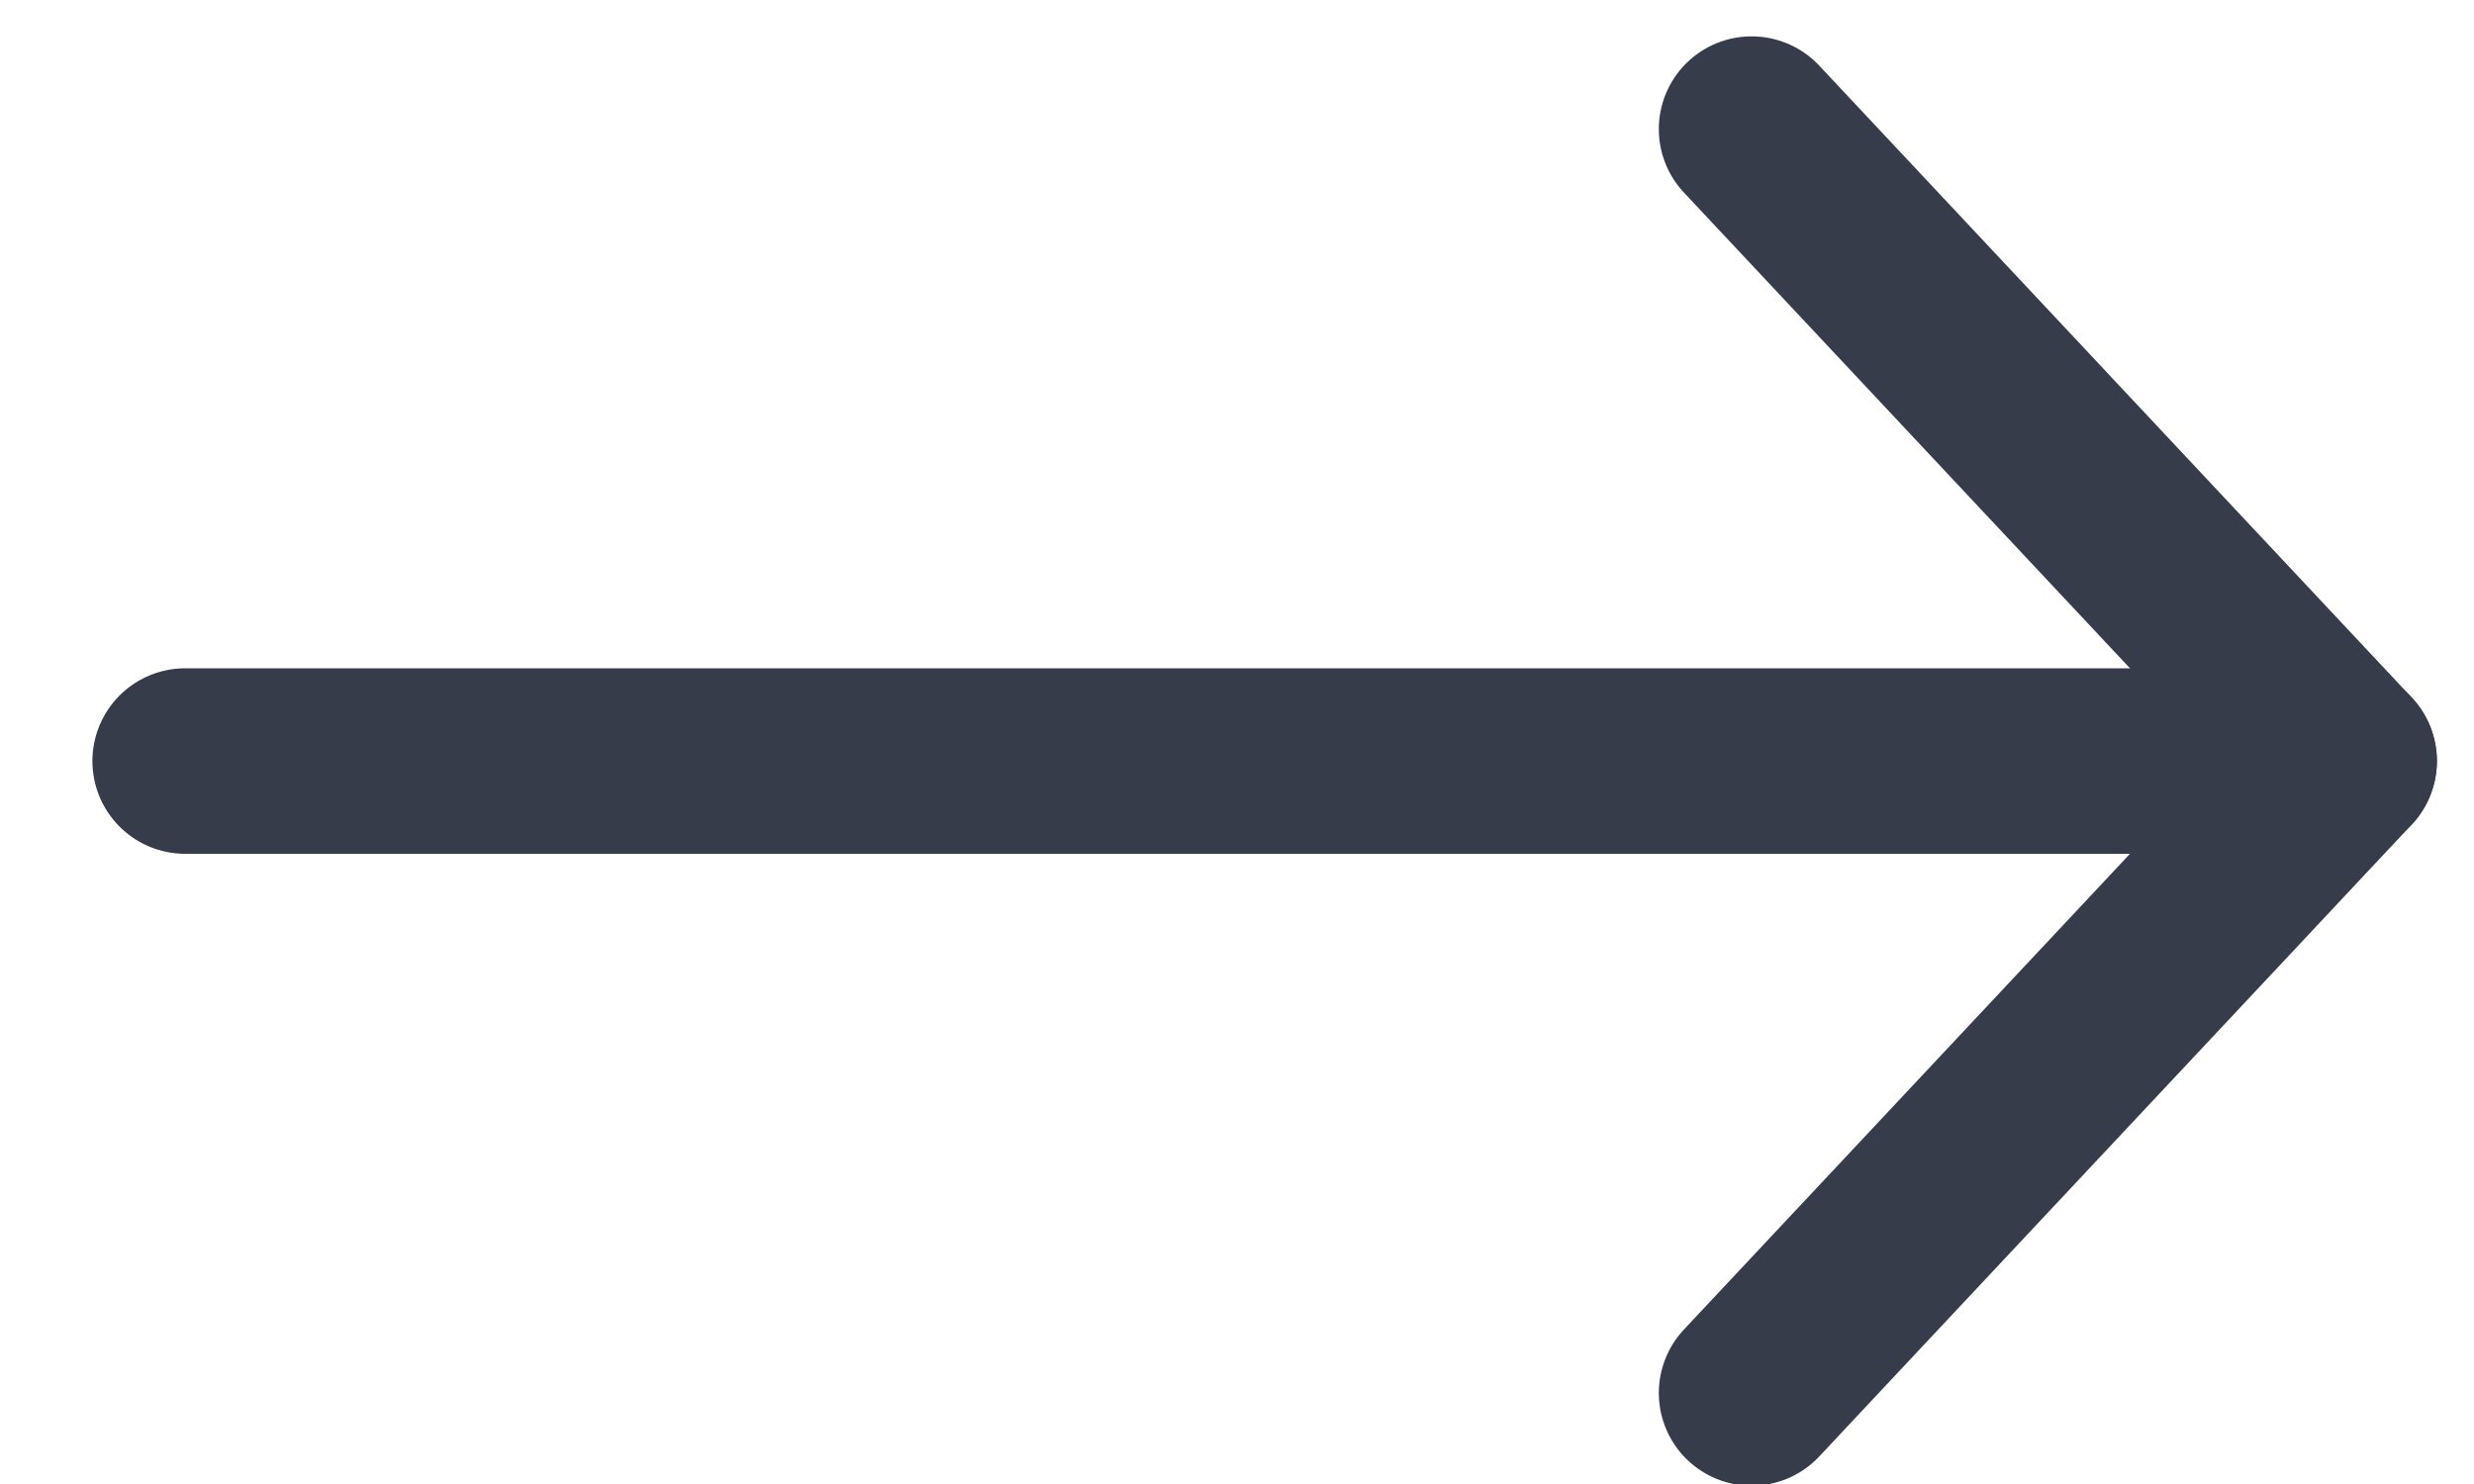 <?xml version="1.0" encoding="UTF-8"?>
<svg width="20px" height="12px" viewBox="0 0 20 12" version="1.1" xmlns="http://www.w3.org/2000/svg" xmlns:xlink="http://www.w3.org/1999/xlink">
    <!-- Generator: Sketch 50.2 (55047) - http://www.bohemiancoding.com/sketch -->
    <title>Page 1</title>
    <desc>Created with Sketch.</desc>
    <defs></defs>
    <g id="Index/Responsive" stroke="none" stroke-width="1" fill="none" fill-rule="evenodd" stroke-linecap="round" stroke-linejoin="round">
        <g id="Index-Mobile" transform="translate(-213, -1910)" stroke="#373C4B" stroke-width="1.5">
            <g id="Novo-v-ponudbi" transform="translate(-1, 1444)">
                <g id="POGLEJ-VEČ" transform="translate(123, 463)">
                    <g id="Page-1" transform="translate(101.5, 9.5) scale(-1, -1) rotate(-180) translate(-101.5, -9.5) translate(92, 4)">
                        <polyline id="Stroke-1" points="13.16 0.044 17.95 5.154 13.16 10.264"></polyline>
                        <path d="M0.497,5.154 L17.95,5.154" id="Stroke-3"></path>
                    </g>
                </g>
            </g>
        </g>
    </g>
</svg>